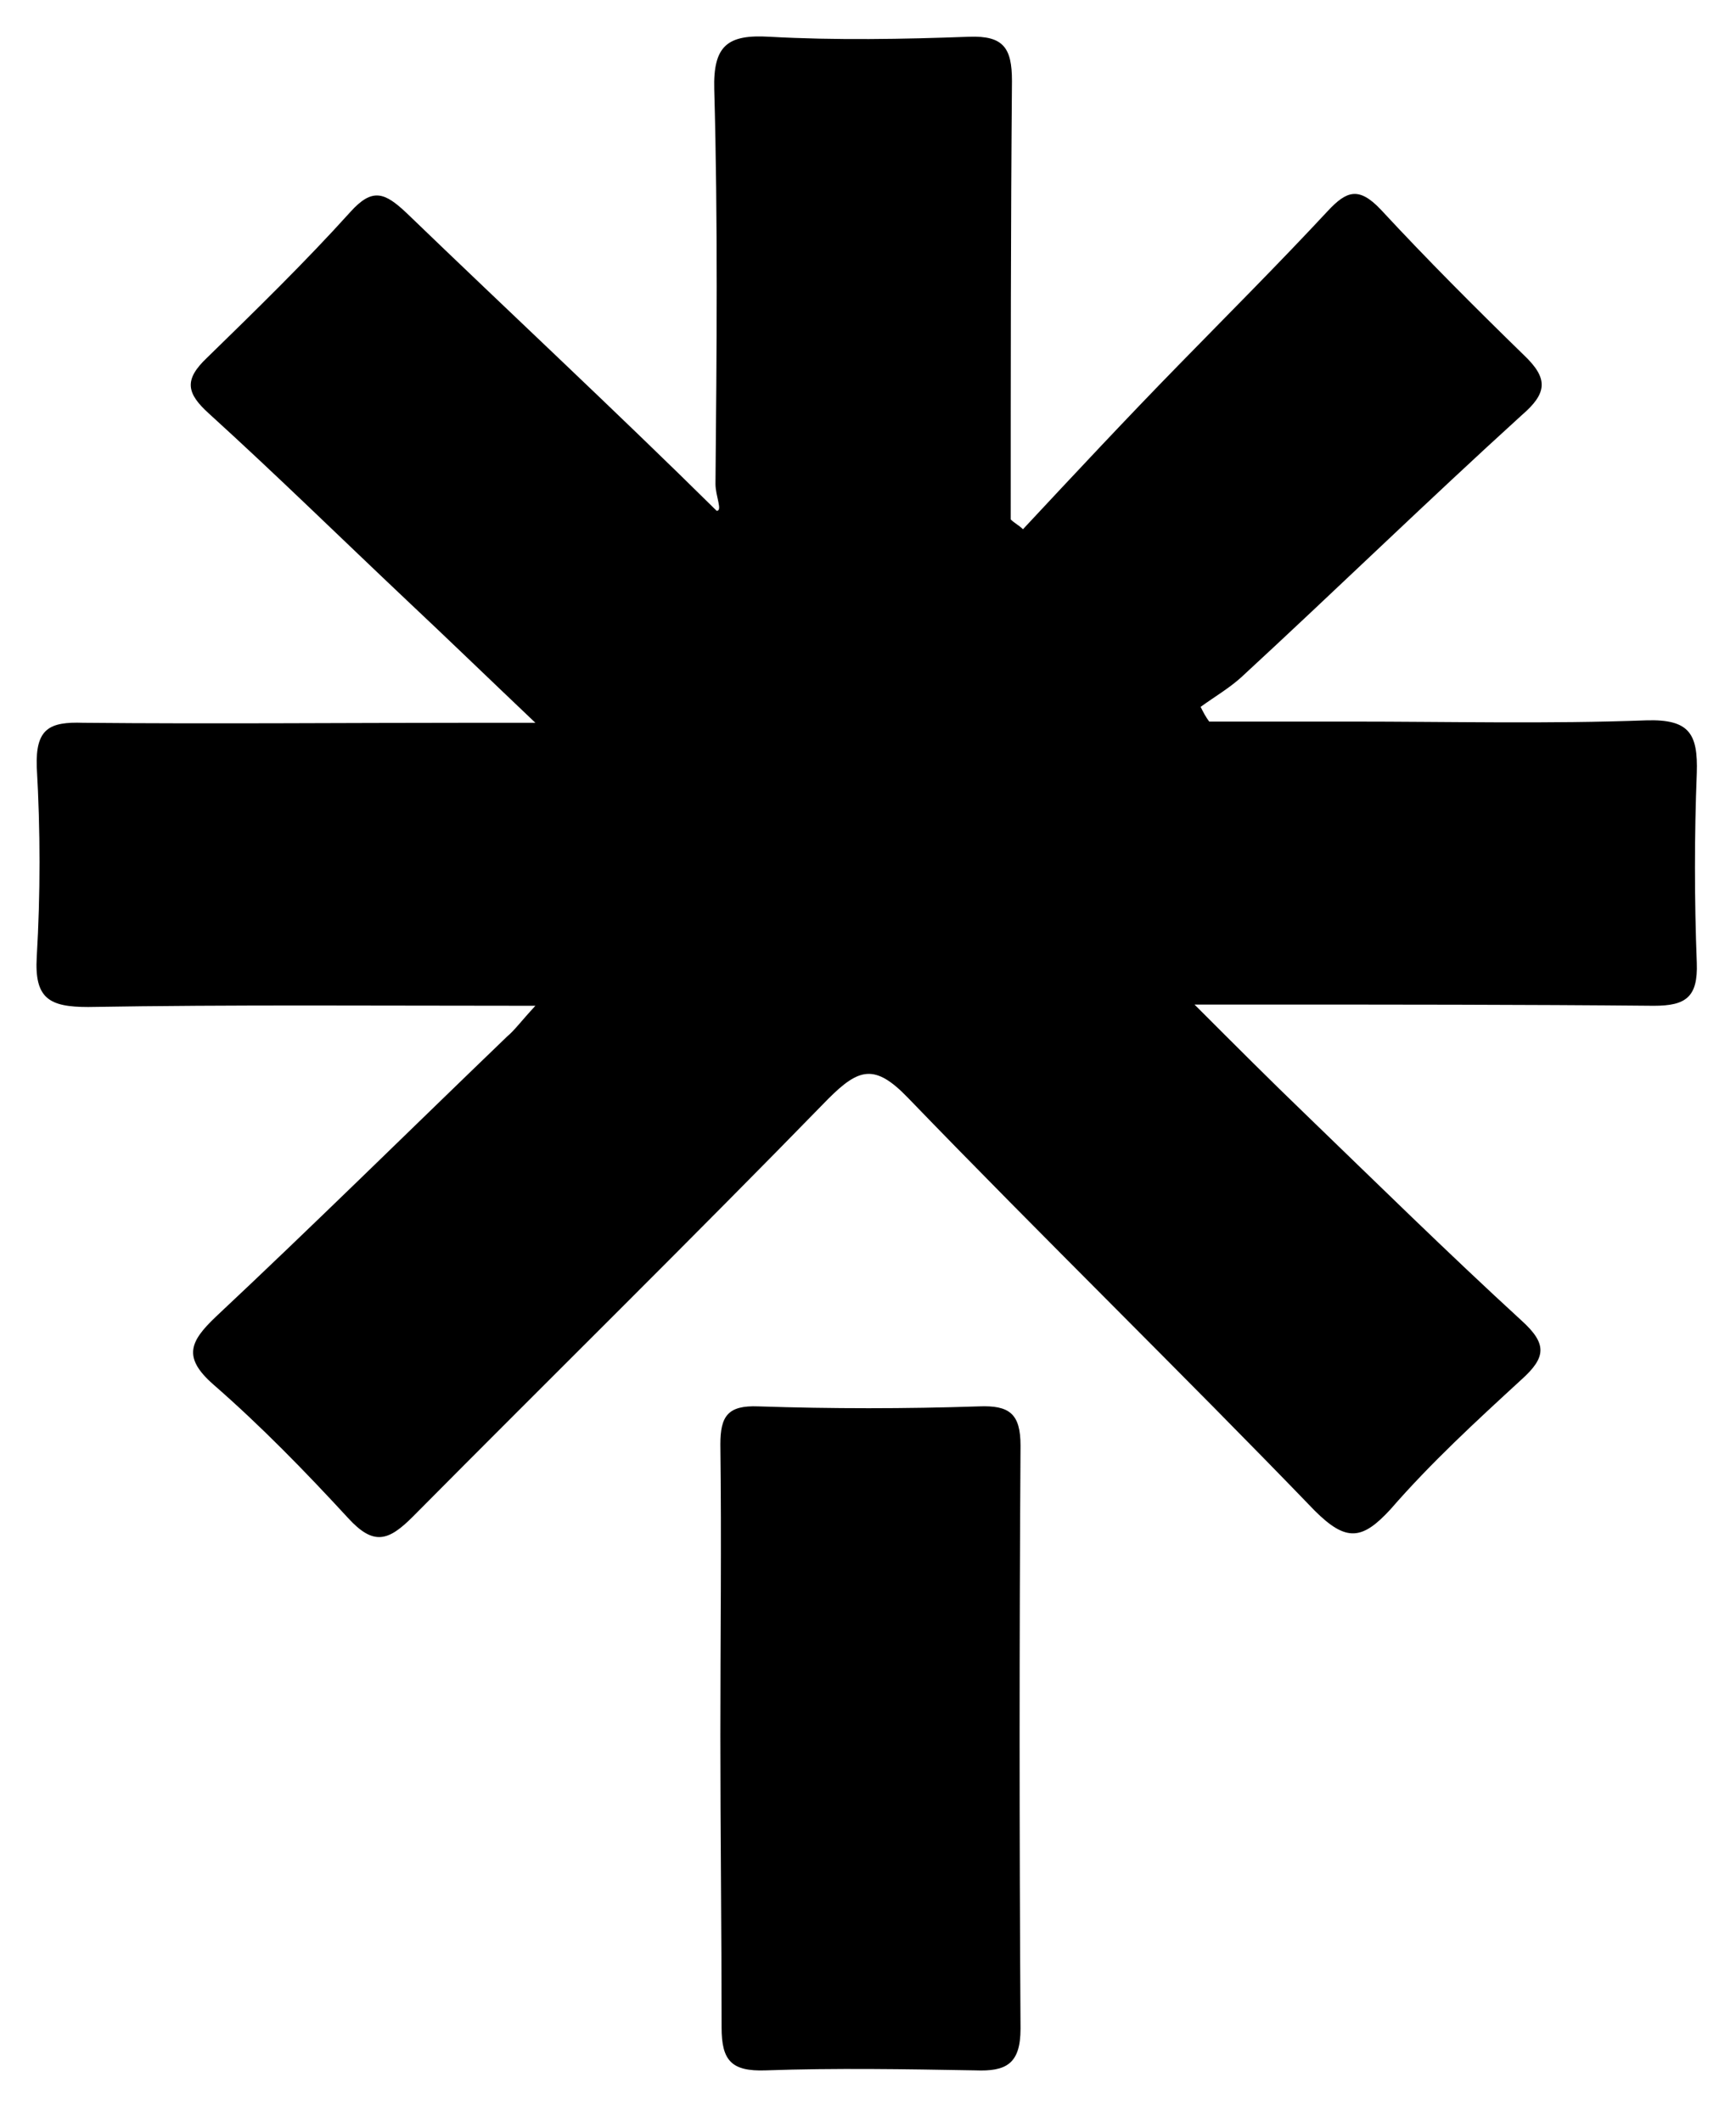 <?xml version="1.0" encoding="utf-8"?>
<!-- Generator: Adobe Illustrator 25.3.1, SVG Export Plug-In . SVG Version: 6.00 Build 0)  -->
<svg version="1.1" id="Livello_1" xmlns="http://www.w3.org/2000/svg" xmlns:xlink="http://www.w3.org/1999/xlink" x="0px" y="0px"
	 viewBox="0 0 141.7 173.2" style="enable-background:new 0 0 141.7 173.2;" xml:space="preserve">
<g>
	<path d="M43.7,82.1c-12.8,0-24.7-0.1-36.5,0.1c-3.2,0-4.4-0.7-4.2-4.1c0.3-5.1,0.3-10.3,0-15.5c-0.1-3.1,1-3.7,3.8-3.6
		C17.4,59.1,28,59,38.6,59c1.4,0,2.7,0,5.1,0c-4-3.8-7.2-6.9-10.5-10c-5.4-5.1-10.6-10.2-16.1-15.2c-1.9-1.7-2.1-2.8-0.2-4.6
		c4-3.9,8-7.8,11.7-11.9c1.8-2,2.8-1.6,4.6,0.1c8.4,8.1,17,16.1,25.3,24.3c0.5,0-0.1-1.2-0.1-2.2c0.1-10.7,0.2-21.5-0.1-32.2
		c-0.1-3.6,1.1-4.5,4.5-4.3c5.4,0.3,10.9,0.2,16.3,0c2.8-0.1,3.5,0.9,3.5,3.6c-0.1,11.9-0.1,23.9-0.1,35.8c0.3,0.3,0.7,0.5,1,0.8
		c4.2-4.5,8.4-9,12.7-13.4c4.1-4.2,8.2-8.3,12.2-12.6c1.5-1.6,2.5-2,4.3-0.1c3.8,4.1,7.7,8,11.7,11.9c2,1.9,1.9,3.1-0.2,4.9
		c-7.7,7-15.2,14.3-22.9,21.4c-1,0.9-2.2,1.6-3.3,2.4c0.2,0.4,0.4,0.8,0.7,1.2c3.8,0,7.6,0,11.5,0c8.1,0,16.2,0.2,24.2-0.1
		c3.5-0.1,4.2,1.1,4.1,4.3c-0.2,5.1-0.2,10.3,0,15.5c0.1,2.8-0.9,3.5-3.5,3.5c-10.7-0.1-21.5-0.1-32.2-0.1c-1.3,0-2.7,0-5.3,0
		c3.5,3.5,6.2,6.2,8.9,8.8c5.9,5.7,11.8,11.5,17.8,17c2.1,1.9,2,3,0,4.8c-3.7,3.4-7.4,6.8-10.7,10.6c-2.3,2.5-3.6,2.7-6.2,0.1
		C96.5,112.1,85.1,101,74.1,89.6c-2.7-2.8-4-2.4-6.5,0.1c-11.2,11.5-22.6,22.7-33.9,34.1c-2,2-3.2,2.4-5.3,0.1
		c-3.5-3.8-7.1-7.5-11-10.9c-2.5-2.2-1.9-3.5,0.2-5.5c8-7.5,15.9-15.3,23.8-22.9C42,84.1,42.5,83.4,43.7,82.1z"/>
	<path d="M58.8,141.7c0-7.9,0.1-15.9,0-23.8c0-2.3,0.6-3.2,3.1-3.1c6,0.2,12,0.2,18,0c2.5-0.1,3.4,0.6,3.4,3.2
		c-0.1,15.9-0.1,31.7,0,47.6c0,2.9-1.2,3.5-3.7,3.4c-5.7-0.1-11.4-0.2-17.1,0c-2.8,0.1-3.6-0.8-3.6-3.5
		C58.9,157.5,58.8,149.6,58.8,141.7z"/>
</g>
</svg>
